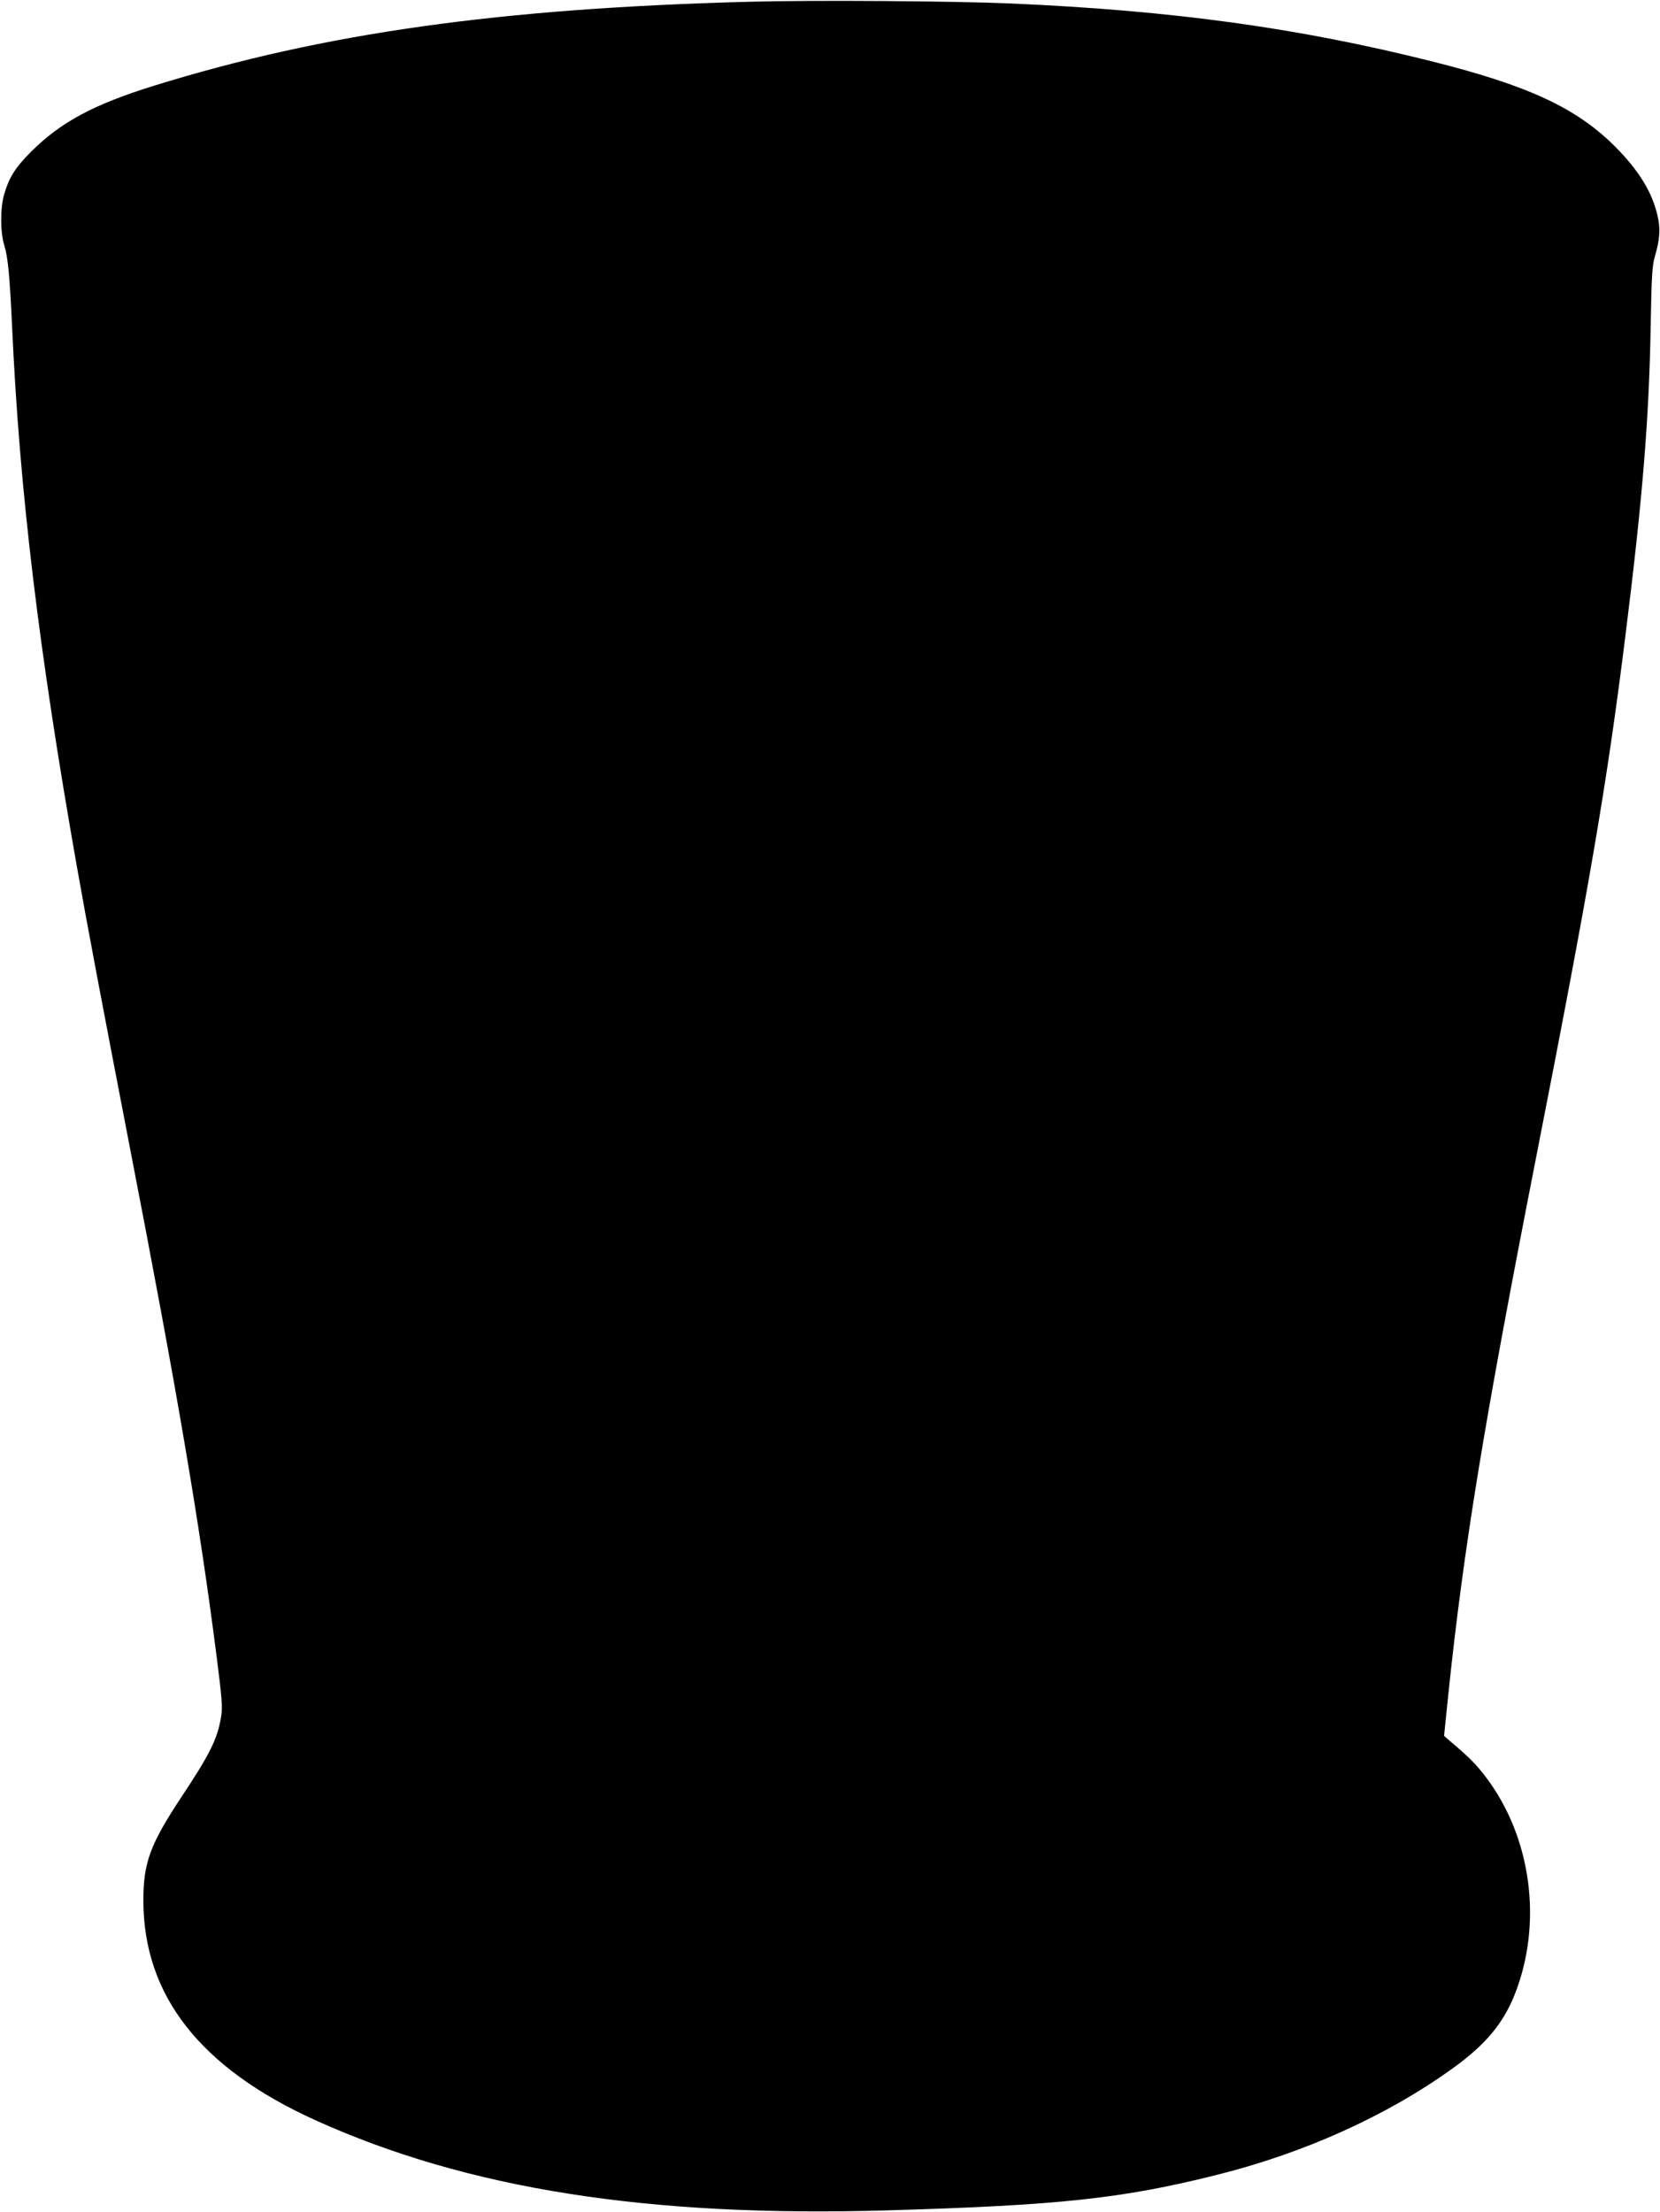  <svg version="1.0" xmlns="http://www.w3.org/2000/svg"
 width="961pt" height="1280pt" viewBox="0 0 961 1280"
 preserveAspectRatio="xMidYMid meet"><g transform="translate(0,1280) scale(0.1,-0.1)"
fill="#000000" stroke="none">
<path d="M4345 12790 c-1453 -38 -2468 -181 -3450 -485 -352 -109 -543 -211
-716 -384 -90 -90 -125 -145 -155 -246 -23 -78 -23 -220 1 -295 21 -69 31
-172 45 -470 43 -951 155 -1880 376 -3130 60 -340 147 -798 304 -1611 276
-1422 404 -2173 505 -2962 30 -236 34 -287 25 -341 -20 -127 -65 -218 -235
-473 -176 -267 -215 -373 -215 -590 0 -550 329 -970 995 -1272 880 -398 1926
-563 3314 -522 992 29 1355 68 1896 203 513 127 994 344 1375 619 191 137 295
262 362 435 159 410 93 900 -167 1246 -58 77 -97 117 -218 219 l-27 24 24 235
c89 853 207 1573 507 3103 313 1594 411 2167 518 3022 100 798 138 1263 147
1800 5 287 9 349 24 400 29 99 34 162 15 240 -31 134 -108 259 -244 396 -224
224 -501 353 -1058 493 -776 195 -1504 295 -2443 336 -326 14 -1133 20 -1505
10z"/>
</g>
</svg>
